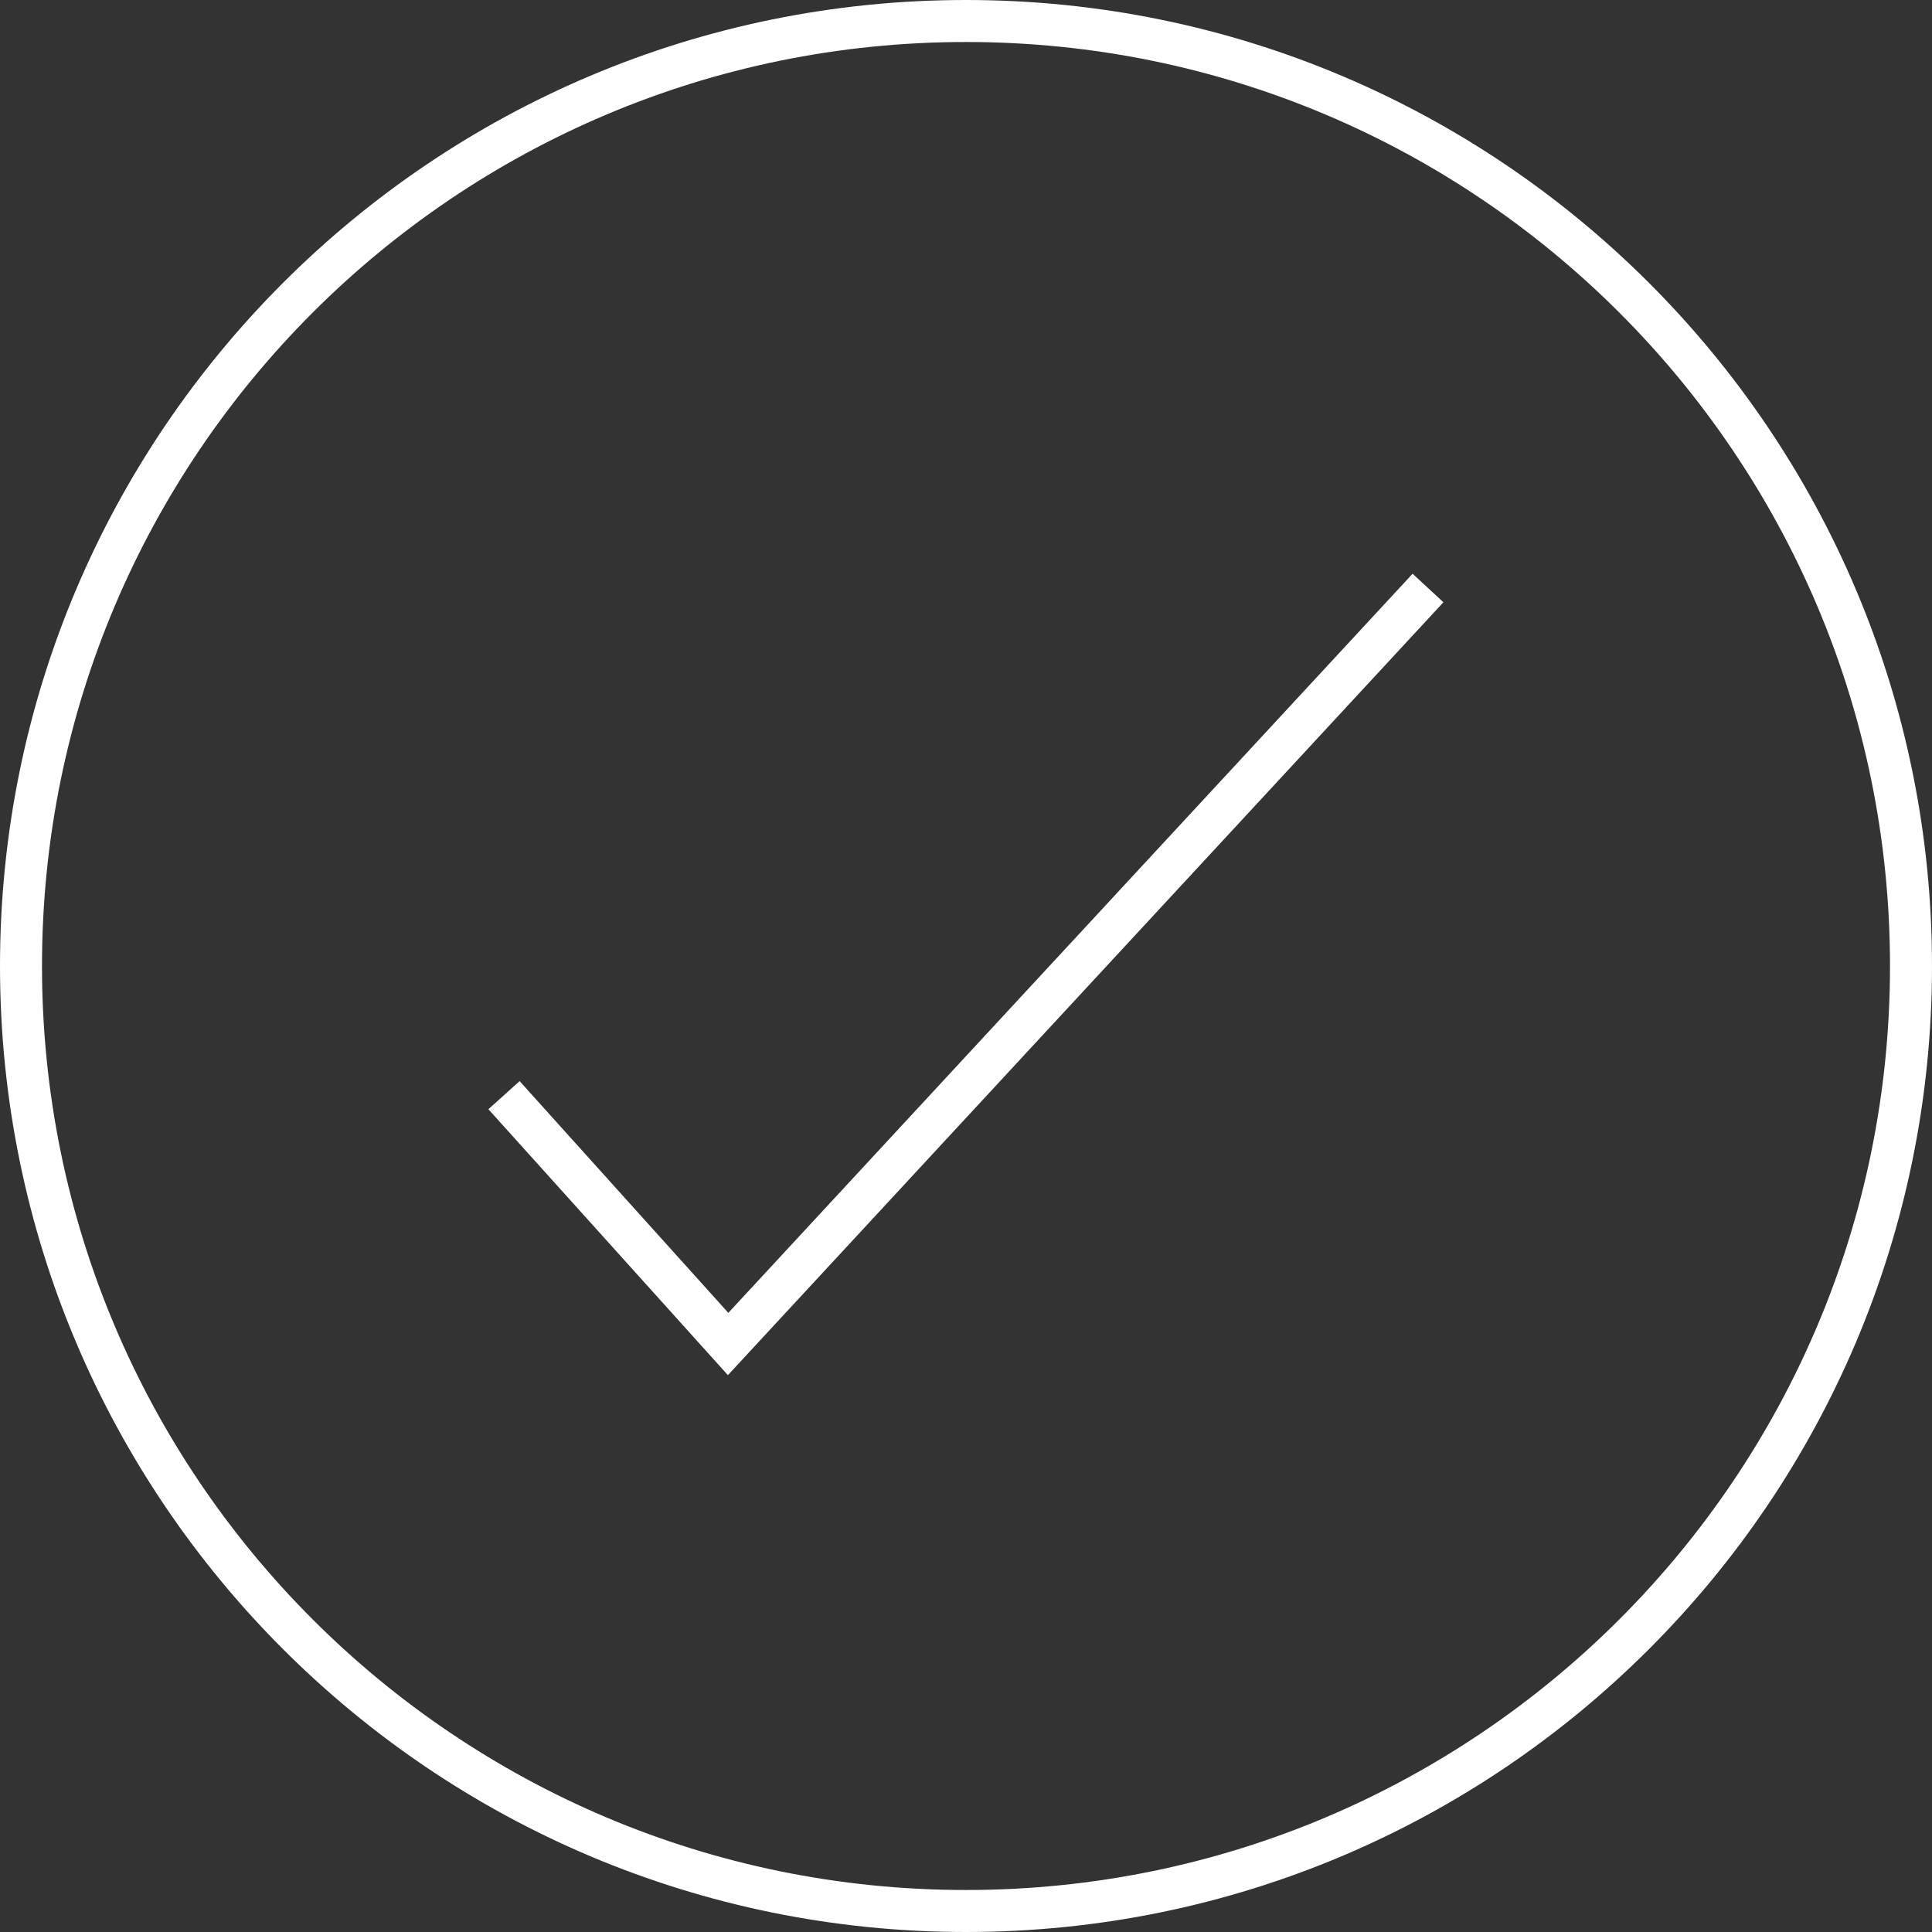 <?xml version="1.0" encoding="utf-8"?>
<svg width="92px" height="92px" viewBox="0 0 92 92" version="1.1" xmlns:xlink="http://www.w3.org/1999/xlink" xmlns="http://www.w3.org/2000/svg">
  <rect x="0" y="0" width="92" height="92" fill="#333333" stroke="none"/>
  <desc>Created with Lunacy</desc>
  <g id="Group-2" transform="translate(1 1)">
    <path d="M0 24.151L10.672 36L44 0" transform="translate(23 27)" id="Stroke-1-Copy-5" fill="none" stroke="#FFFFFF" stroke-width="2" />
    <path d="M90 45C90 69.853 69.853 90 45 90C20.147 90 0 69.853 0 45C0 20.147 20.147 0 45 0C69.853 0 90 20.147 90 45Z" id="Stroke-2-Copy-4" fill="none" stroke="#FFFFFF" stroke-width="2" />
  </g>
</svg>